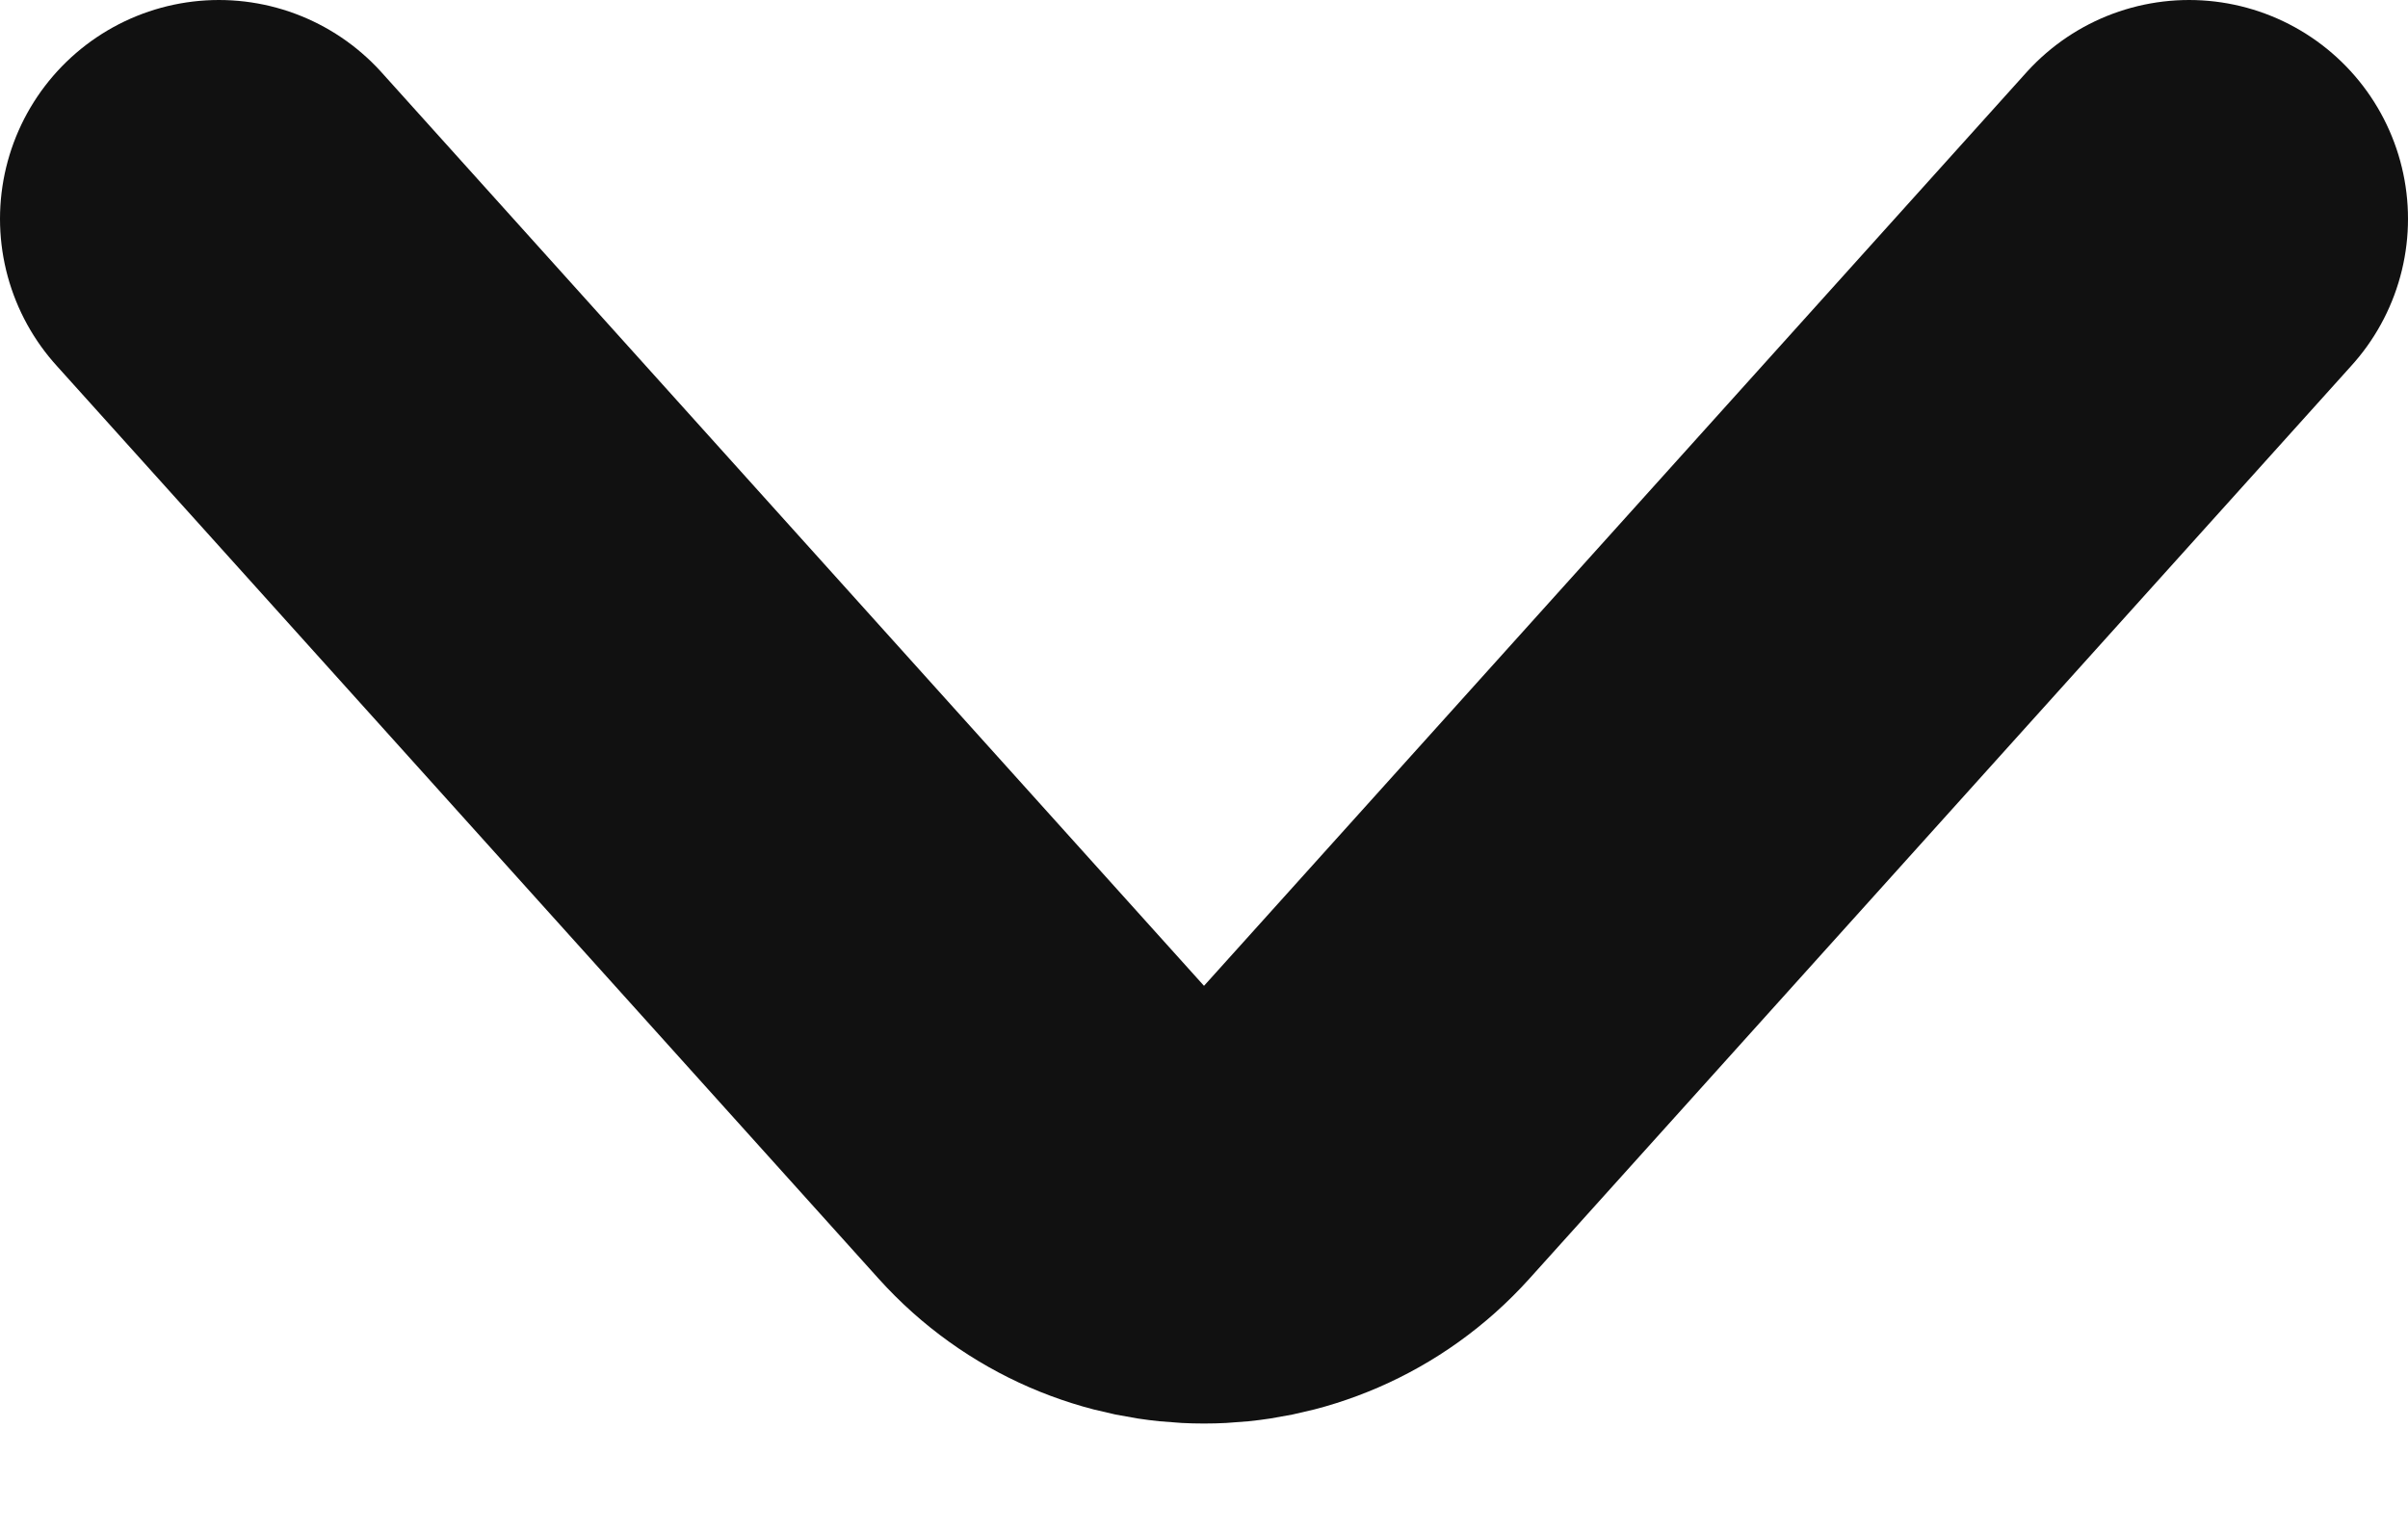<svg width="11" height="7" viewBox="0 0 11 7" fill="none" xmlns="http://www.w3.org/2000/svg">
<path d="M10 1L6.243 5.174C5.846 5.615 5.154 5.615 4.757 5.174L1 1" stroke="#111111" stroke-width="2" stroke-linecap="round" stroke-linejoin="round"/>
</svg>
